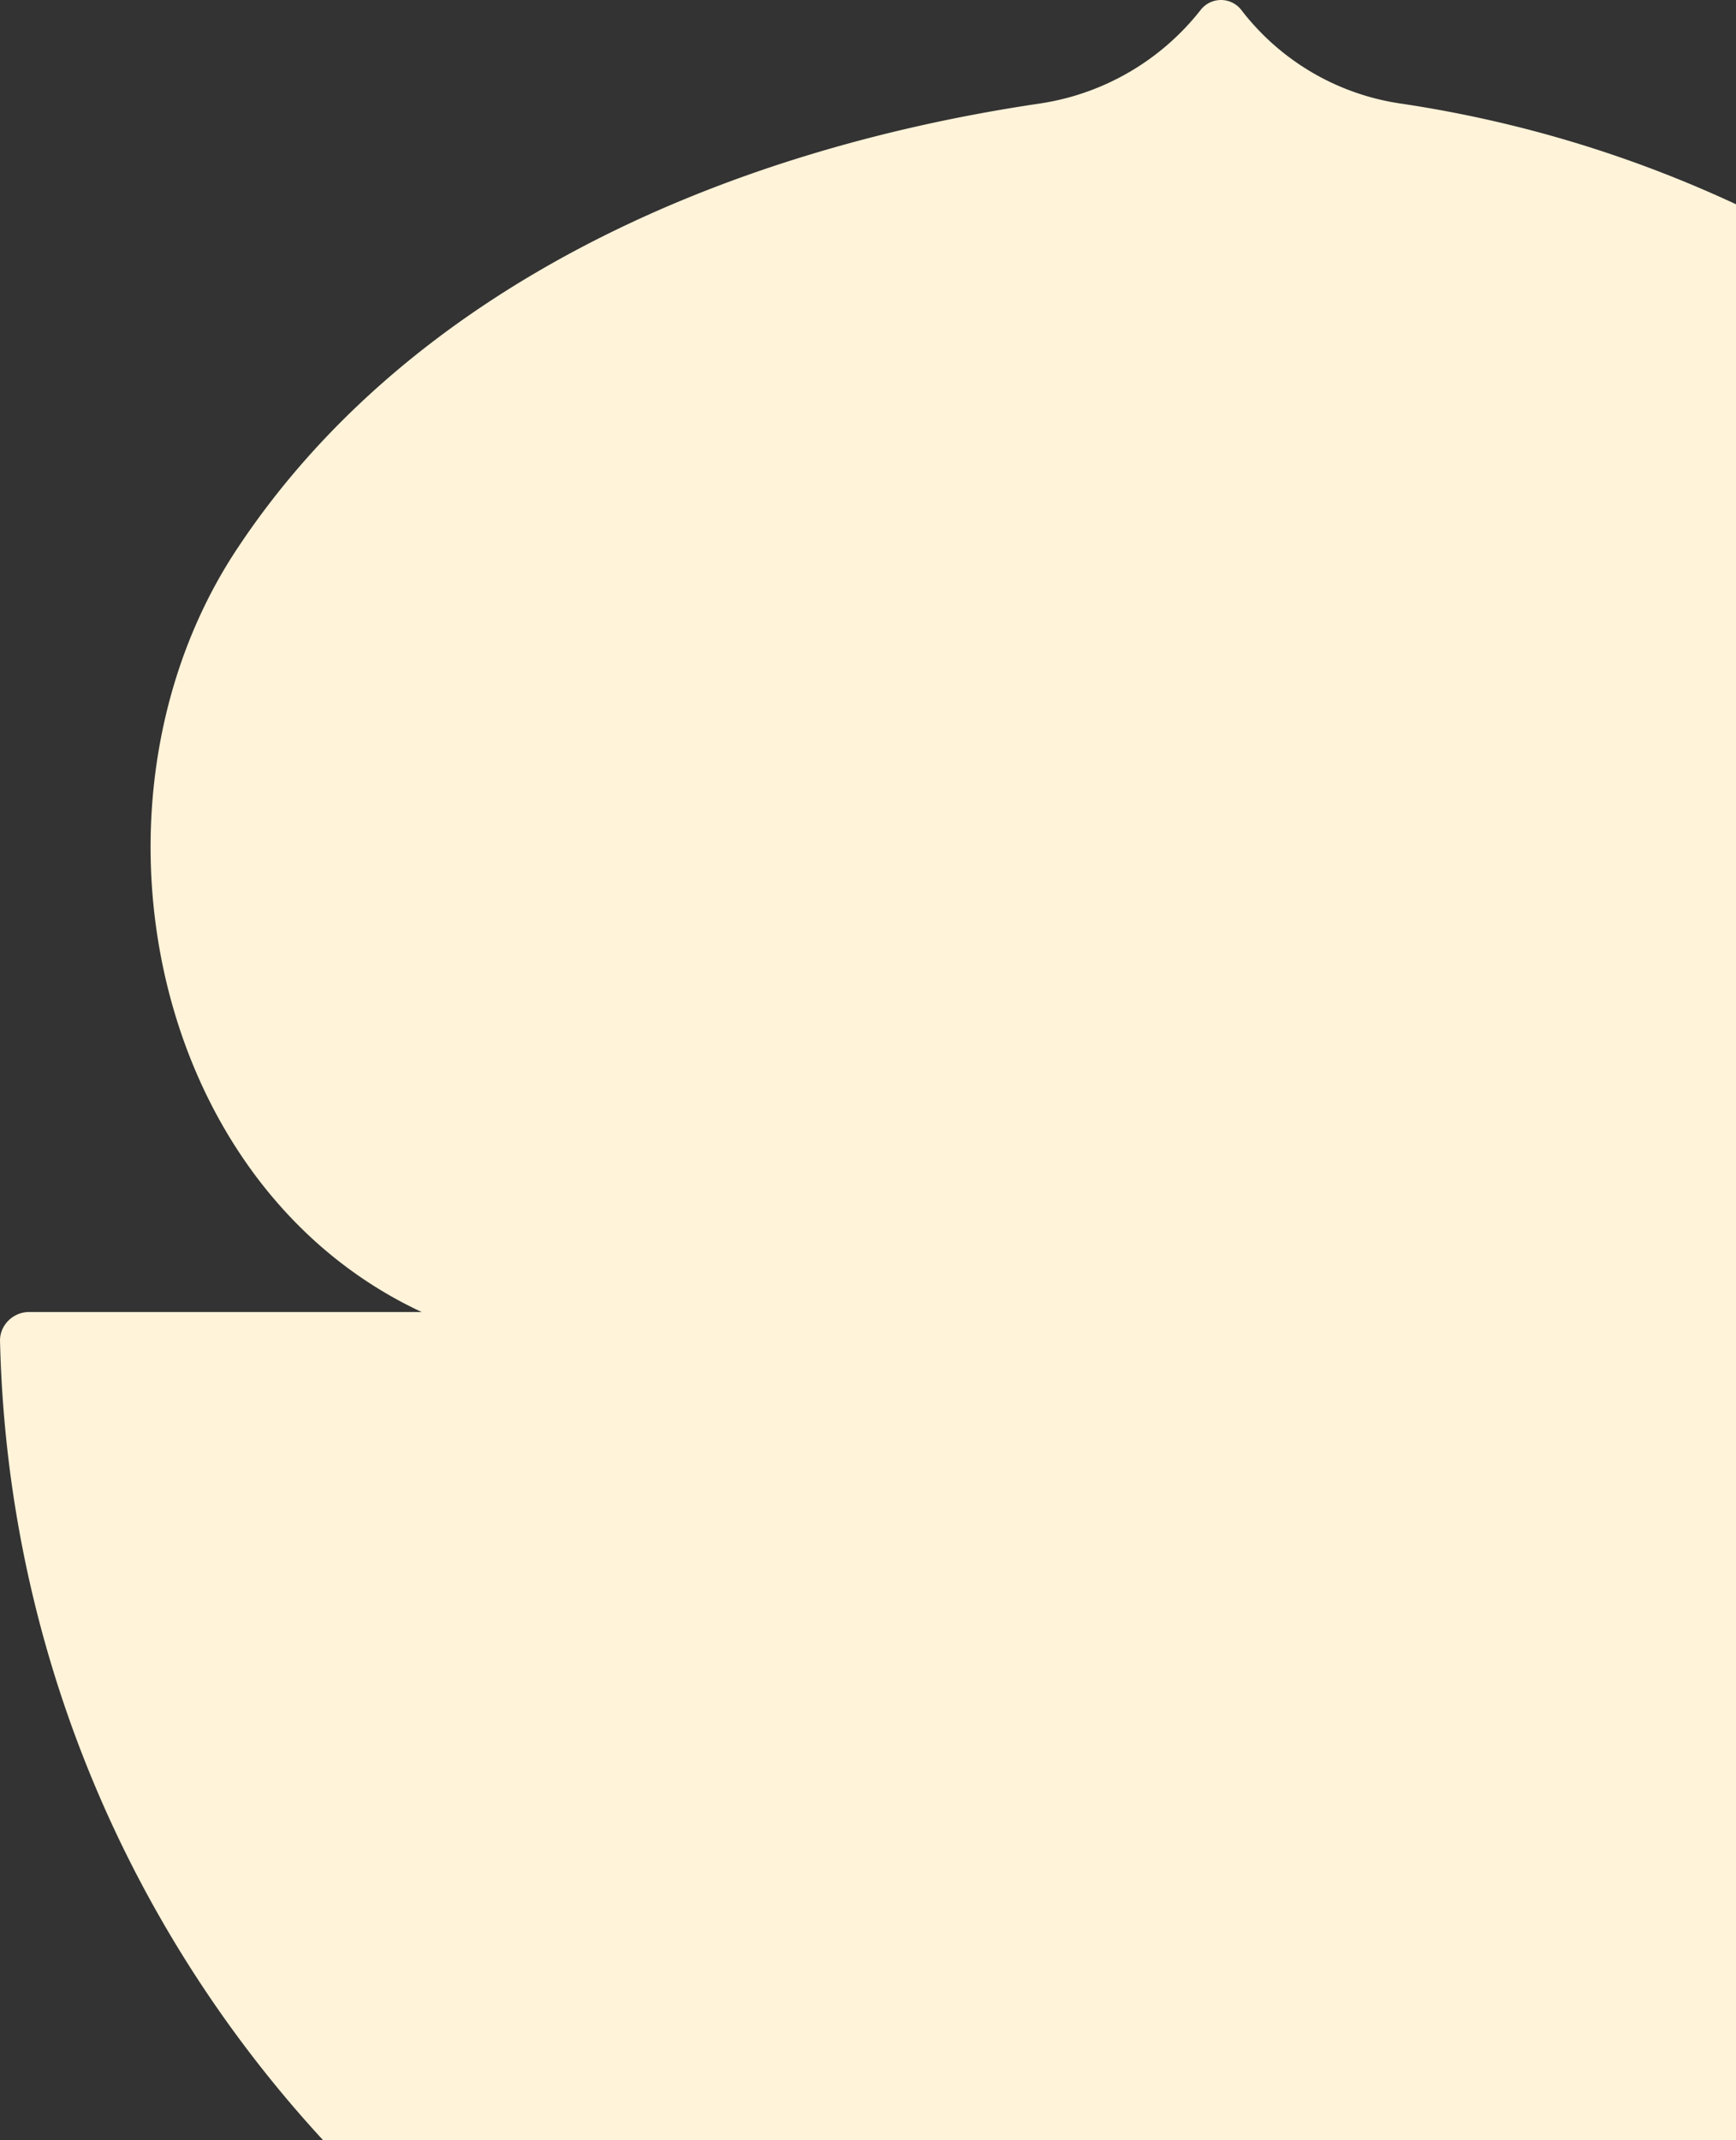 <svg width="172" height="212" fill="none" xmlns="http://www.w3.org/2000/svg"><rect width="100%" height="100%" fill="#333333" stroke="none"/><path d="M138.773 10.257A24.342 24.342 0 01122.96.952a2.551 2.551 0 00-3.975 0 24.926 24.926 0 01-15.982 9.305c-32.558 4.822-62.662 18.865-79.321 43.82-16.575 24.617-9.133 63.192 18.096 75.881H2.88c-1.607 0-2.96 1.353-2.875 2.961 1.437 59.469 45.749 108.28 103.168 116.824a24.344 24.344 0 0115.813 9.305 2.551 2.551 0 003.975 0c3.89-4.991 9.64-8.374 15.898-9.305 32.642-4.822 65.283-18.865 82.619-45.258 16.321-24.871 6.004-61.754-21.31-74.527h38.815c1.606 0 2.959-1.354 2.875-2.961-1.353-59.385-45.58-108.196-103.084-116.74z" fill="#FFF3D9"/></svg>